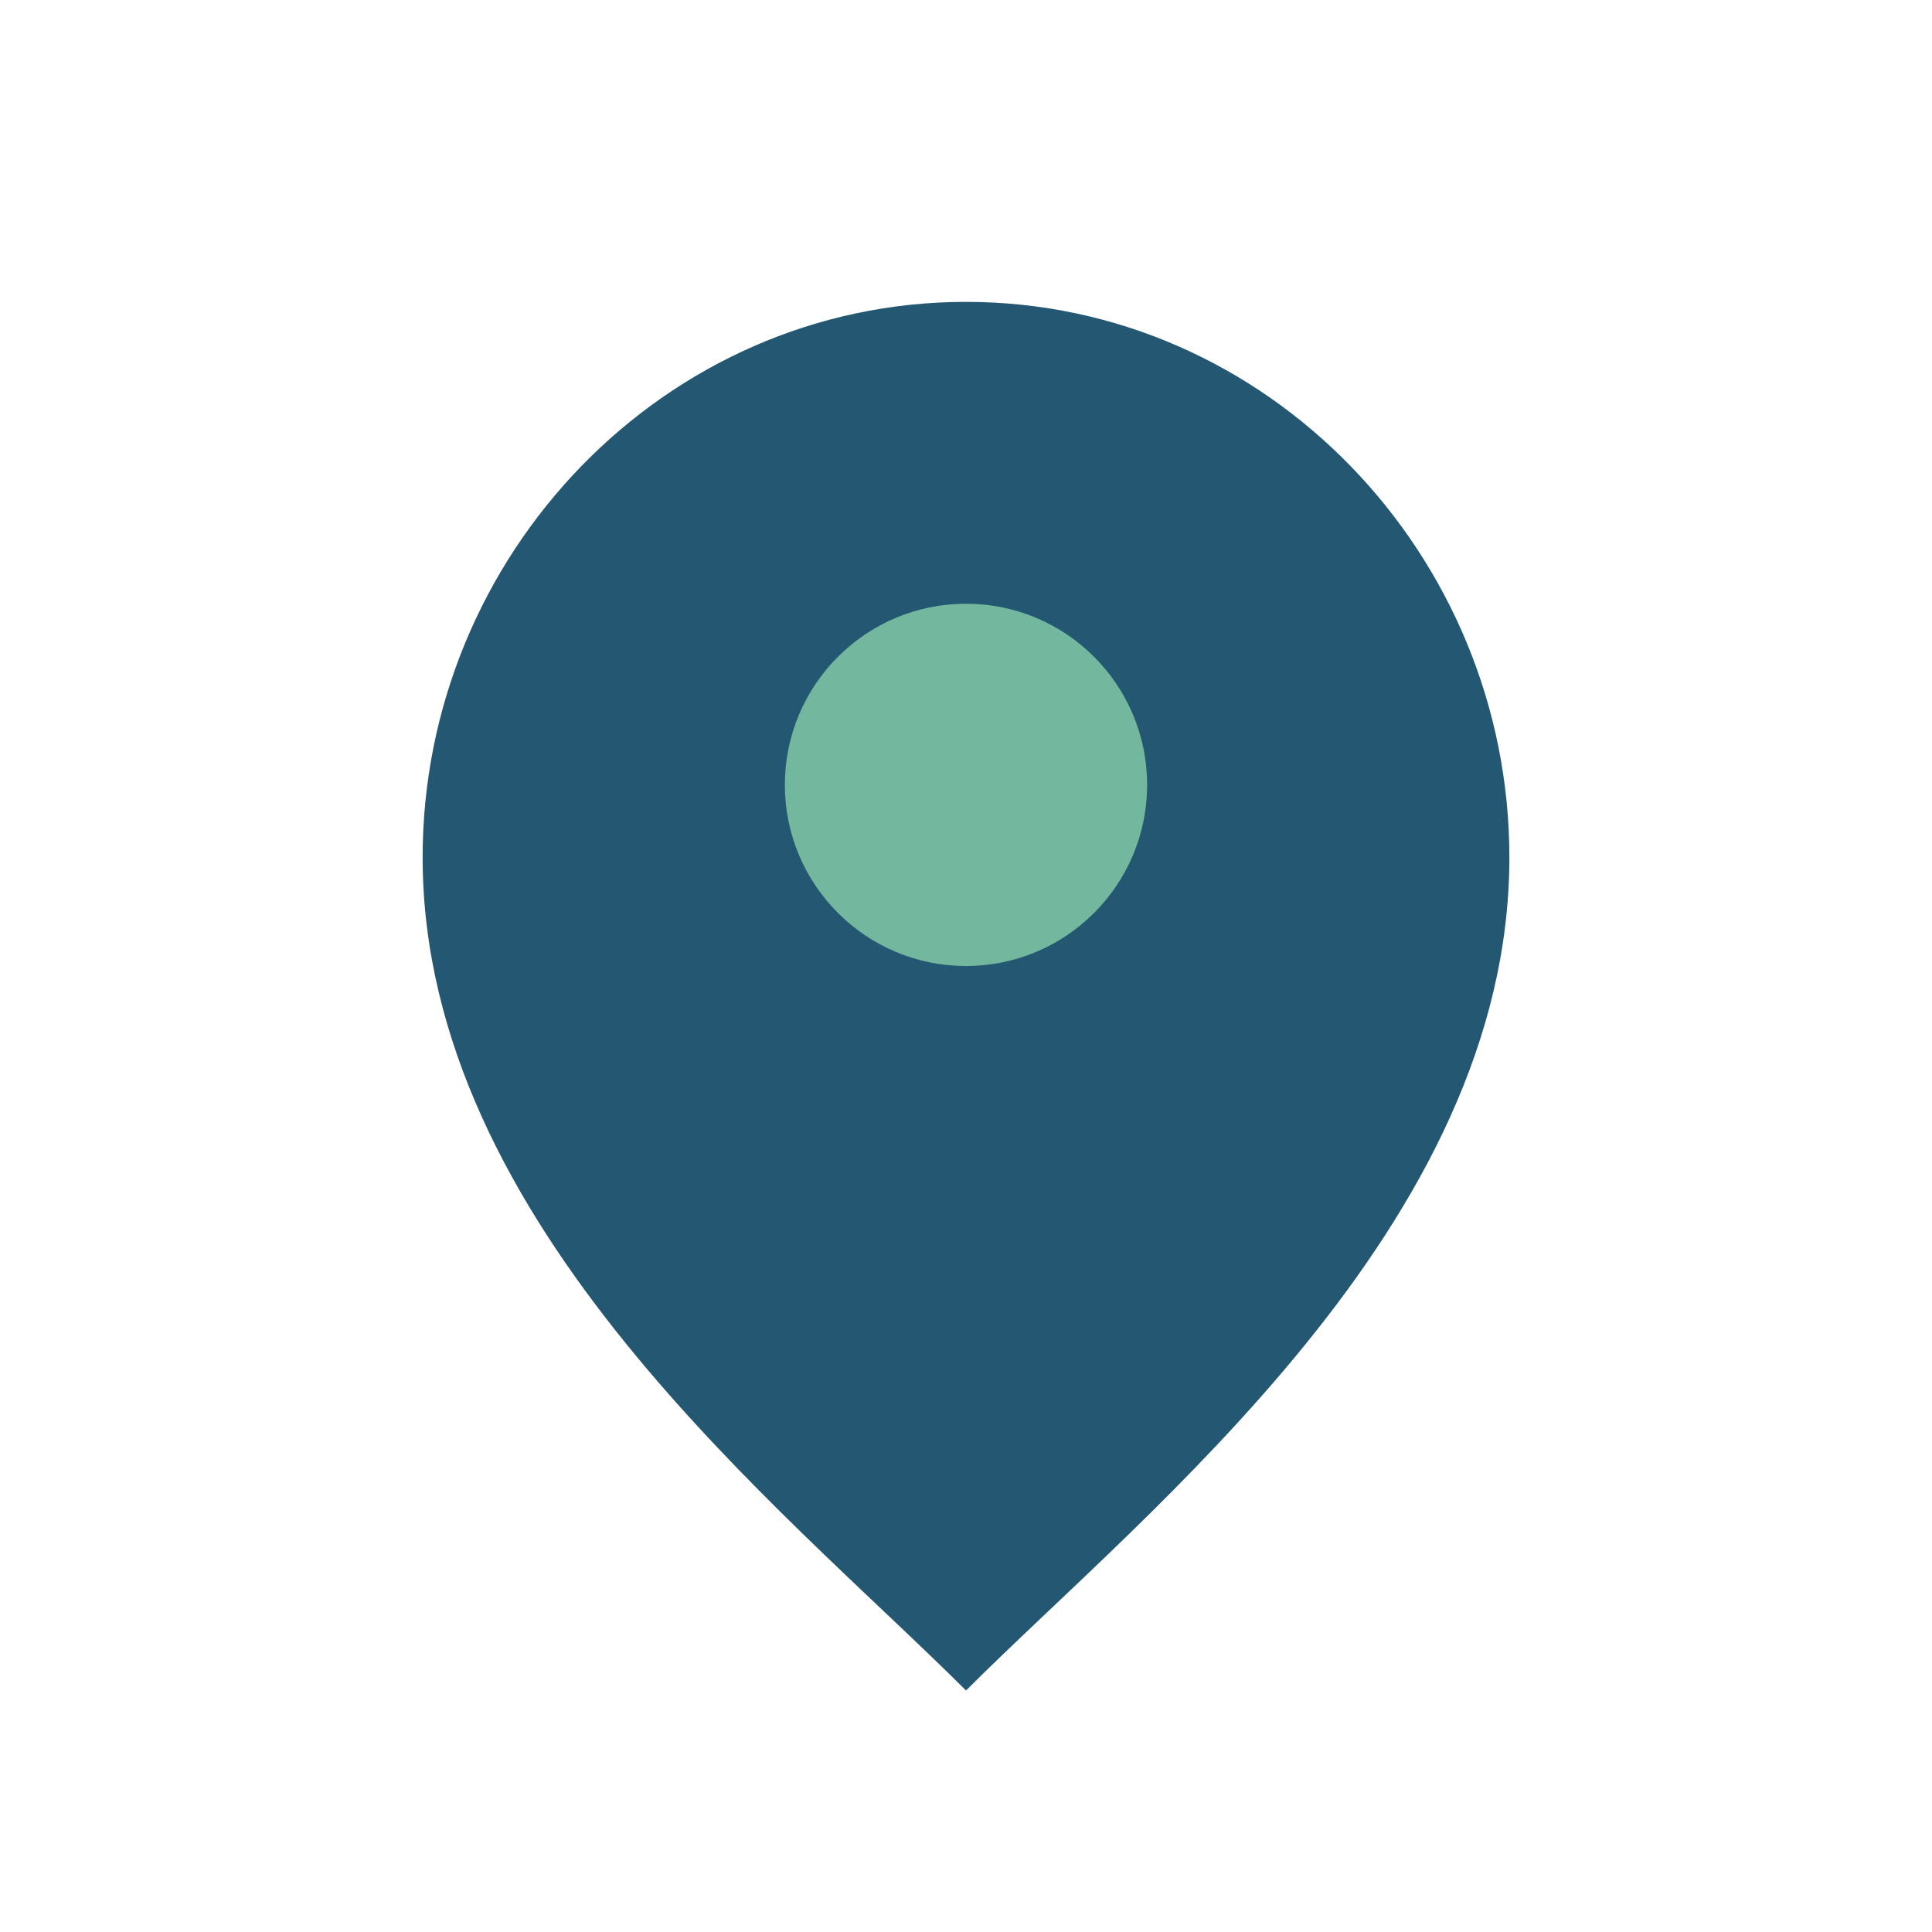 <?xml version="1.0" encoding="UTF-8"?>
<svg xmlns="http://www.w3.org/2000/svg" width="32" height="32" viewBox="0 0 32 32"><path d="M16 5c5 0 9 4.2 9 9.2 0 6.1-6 10.8-9 13.8-3-3-9-7.7-9-13.8C7 9.2 11 5 16 5z" fill="#235772"/><circle cx="16" cy="13" r="3" fill="#73B79E"/></svg>